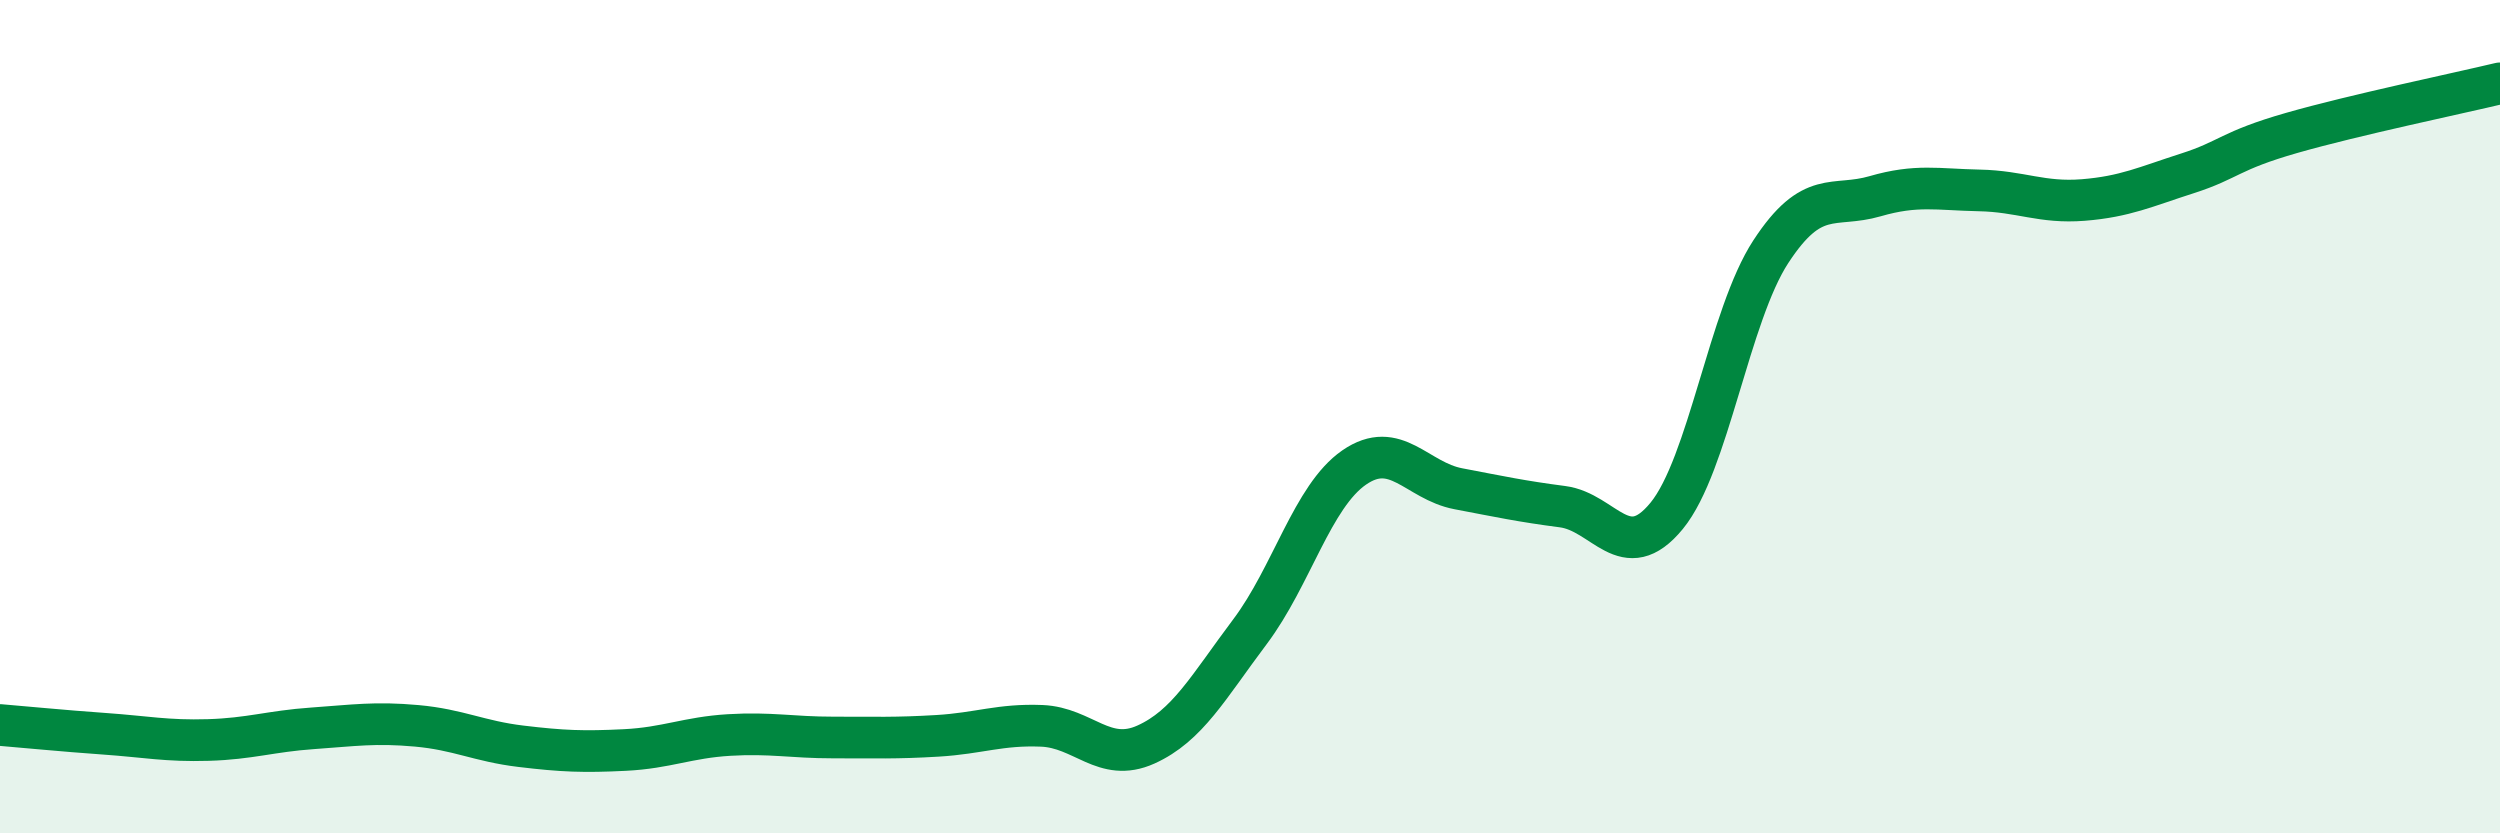 
    <svg width="60" height="20" viewBox="0 0 60 20" xmlns="http://www.w3.org/2000/svg">
      <path
        d="M 0,17.4 C 0.5,17.44 1.5,17.54 2.5,17.61 C 3.5,17.68 4,17.79 5,17.76 C 6,17.73 6.5,17.55 7.5,17.48 C 8.5,17.41 9,17.33 10,17.42 C 11,17.51 11.5,17.79 12.5,17.91 C 13.5,18.03 14,18.05 15,18 C 16,17.95 16.5,17.7 17.5,17.64 C 18.5,17.58 19,17.7 20,17.7 C 21,17.7 21.5,17.72 22.5,17.66 C 23.5,17.6 24,17.38 25,17.42 C 26,17.46 26.5,18.32 27.5,17.87 C 28.5,17.42 29,16.49 30,15.16 C 31,13.83 31.5,11.91 32.5,11.22 C 33.5,10.53 34,11.54 35,11.73 C 36,11.92 36.5,12.03 37.5,12.16 C 38.5,12.29 39,13.6 40,12.38 C 41,11.16 41.5,7.57 42.5,6.04 C 43.5,4.51 44,5 45,4.71 C 46,4.42 46.5,4.55 47.5,4.57 C 48.5,4.59 49,4.88 50,4.8 C 51,4.72 51.5,4.48 52.5,4.16 C 53.5,3.84 53.5,3.62 55,3.19 C 56.5,2.76 59,2.24 60,2L60 20L0 20Z"
        fill="#008740"
        opacity="0.1"
        stroke-linecap="round"
        stroke-linejoin="round"
      />
      <path
        d="M 0,17.4 C 0.5,17.44 1.5,17.54 2.5,17.61 C 3.5,17.68 4,17.79 5,17.76 C 6,17.73 6.5,17.55 7.5,17.48 C 8.5,17.41 9,17.33 10,17.42 C 11,17.51 11.5,17.79 12.5,17.91 C 13.5,18.03 14,18.05 15,18 C 16,17.95 16.5,17.7 17.5,17.64 C 18.5,17.58 19,17.7 20,17.7 C 21,17.7 21.5,17.72 22.5,17.66 C 23.5,17.6 24,17.38 25,17.42 C 26,17.46 26.5,18.32 27.5,17.87 C 28.5,17.42 29,16.49 30,15.16 C 31,13.83 31.5,11.91 32.5,11.22 C 33.5,10.53 34,11.54 35,11.73 C 36,11.92 36.5,12.03 37.5,12.16 C 38.5,12.29 39,13.6 40,12.38 C 41,11.16 41.5,7.57 42.5,6.04 C 43.5,4.51 44,5 45,4.71 C 46,4.42 46.5,4.55 47.5,4.57 C 48.5,4.59 49,4.88 50,4.8 C 51,4.72 51.5,4.48 52.5,4.16 C 53.5,3.84 53.5,3.62 55,3.19 C 56.5,2.76 59,2.24 60,2"
        stroke="#008740"
        stroke-width="1"
        fill="none"
        stroke-linecap="round"
        stroke-linejoin="round"
      />
    </svg>
  